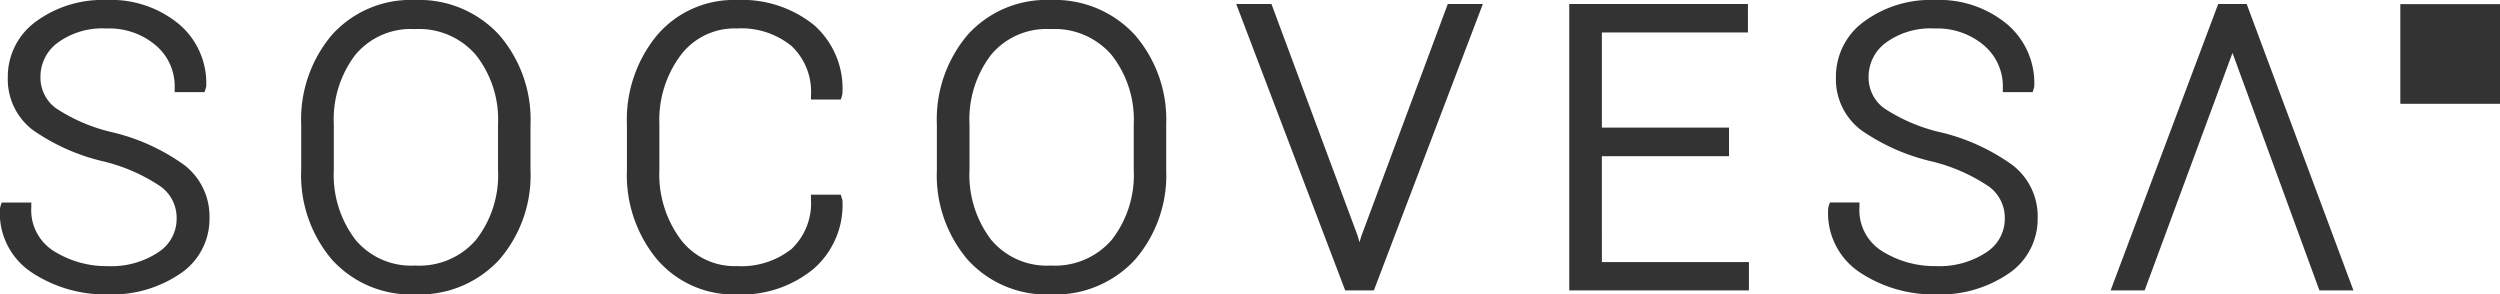 <svg xmlns="http://www.w3.org/2000/svg" xmlns:xlink="http://www.w3.org/1999/xlink" width="242.453" height="28.554" viewBox="0 0 242.453 28.554">
  <defs>
    <clipPath id="clip-path">
      <rect id="Rectángulo_531" data-name="Rectángulo 531" width="242.453" height="28.554" fill="#333"/>
    </clipPath>
  </defs>
  <g id="logo-socovesa" transform="translate(0)">
    <g id="Grupo_1314" data-name="Grupo 1314" transform="translate(0 0)" clip-path="url(#clip-path)">
      <path id="Trazado_5520" data-name="Trazado 5520" d="M232.786.4h9.667v9.667h-9.667ZM17.864,16a19.777,19.777,0,0,0-6.79-3.131,16.772,16.772,0,0,1-5.663-2.382A3.682,3.682,0,0,1,3.924,7.459,4.092,4.092,0,0,1,5.585,4.15a7.328,7.328,0,0,1,4.744-1.386,6.962,6.962,0,0,1,4.786,1.641,5.19,5.19,0,0,1,1.826,4.088v.44h2.89l.1-.3L20,8.393a7.486,7.486,0,0,0-2.623-6.035A10.309,10.309,0,0,0,10.329,0,10.889,10.889,0,0,0,3.5,2.08,6.589,6.589,0,0,0,.757,7.5a6.167,6.167,0,0,0,2.466,5.139,19.808,19.808,0,0,0,6.843,3.022,17.039,17.039,0,0,1,5.548,2.449,3.752,3.752,0,0,1,1.516,3.078,3.856,3.856,0,0,1-1.8,3.291,8.239,8.239,0,0,1-4.872,1.33A9.581,9.581,0,0,1,5.23,24.355a4.671,4.671,0,0,1-2.193-4.276v-.44H.165l-.1.3L0,20.178a6.884,6.884,0,0,0,3.123,6.275,12.93,12.93,0,0,0,7.336,2.1,11.783,11.783,0,0,0,7-2,6.371,6.371,0,0,0,2.857-5.407A6.272,6.272,0,0,0,17.864,16ZM40.236,0a10.267,10.267,0,0,0-8.045,3.383A12.691,12.691,0,0,0,29.211,12.1v4.378A12.608,12.608,0,0,0,32.2,25.187a10.319,10.319,0,0,0,8.052,3.365,10.521,10.521,0,0,0,8.163-3.362,12.505,12.505,0,0,0,3.034-8.715V12.1a12.54,12.54,0,0,0-3.042-8.716A10.531,10.531,0,0,0,40.237,0ZM48.3,12.06v4.414a10.211,10.211,0,0,1-2.135,6.786,7.248,7.248,0,0,1-5.913,2.492,7.02,7.02,0,0,1-5.779-2.5,10.348,10.348,0,0,1-2.1-6.779V12.06a10.32,10.32,0,0,1,2.09-6.744,7,7,0,0,1,5.768-2.494,7.274,7.274,0,0,1,5.914,2.5A10.1,10.1,0,0,1,48.3,12.06M101.885,0A10.266,10.266,0,0,0,93.84,3.383,12.686,12.686,0,0,0,90.859,12.1v4.378a12.618,12.618,0,0,0,2.991,8.713,10.324,10.324,0,0,0,8.052,3.365,10.527,10.527,0,0,0,8.164-3.362,12.515,12.515,0,0,0,3.033-8.715V12.1a12.545,12.545,0,0,0-3.041-8.716A10.534,10.534,0,0,0,101.885,0m8.066,12.06v4.414a10.222,10.222,0,0,1-2.134,6.786,7.257,7.257,0,0,1-5.915,2.492,7.02,7.02,0,0,1-5.779-2.5,10.354,10.354,0,0,1-2.1-6.779V12.06a10.315,10.315,0,0,1,2.091-6.744,7,7,0,0,1,5.768-2.494,7.277,7.277,0,0,1,5.914,2.5,10.11,10.11,0,0,1,2.154,6.74m-28.414-2.4.1-.3.059-.24A8.182,8.182,0,0,0,78.93,2.418,11.119,11.119,0,0,0,71.466,0a9.771,9.771,0,0,0-7.745,3.417A12.858,12.858,0,0,0,60.8,12.1v4.378a12.808,12.808,0,0,0,2.921,8.679,9.8,9.8,0,0,0,7.745,3.4A10.979,10.979,0,0,0,78.9,26.075,8.2,8.2,0,0,0,81.7,19.419l-.161-.542H78.647v.44a6.1,6.1,0,0,1-1.88,4.826,7.831,7.831,0,0,1-5.3,1.662,6.557,6.557,0,0,1-5.434-2.556,10.556,10.556,0,0,1-2.086-6.776V12.058a10.5,10.5,0,0,1,2.087-6.73A6.544,6.544,0,0,1,71.467,2.76a7.687,7.687,0,0,1,5.3,1.706,6.073,6.073,0,0,1,1.884,4.746v.44h2.891Zm50.485,13.239-.174.591-.179-.622L123.307.388h-3.417l10.57,27.778h2.78L143.809.388h-3.4Zm23.33-7.753h12.331V12.377H155.352V3.15h14.164V.388H152.188V28.166h17.423V25.418H155.352ZM195.161,16a19.773,19.773,0,0,0-6.791-3.131,16.754,16.754,0,0,1-5.661-2.382,3.683,3.683,0,0,1-1.489-3.031A4.094,4.094,0,0,1,182.88,4.15a7.331,7.331,0,0,1,4.745-1.386,6.966,6.966,0,0,1,4.786,1.641,5.193,5.193,0,0,1,1.826,4.088v.44h2.889l.1-.3.06-.242a7.5,7.5,0,0,0-2.621-6.035A10.315,10.315,0,0,0,187.625,0a10.886,10.886,0,0,0-6.833,2.079,6.587,6.587,0,0,0-2.74,5.418,6.165,6.165,0,0,0,2.467,5.139,19.791,19.791,0,0,0,6.842,3.022,17.1,17.1,0,0,1,5.55,2.449,3.756,3.756,0,0,1,1.517,3.078,3.856,3.856,0,0,1-1.8,3.291,8.234,8.234,0,0,1-4.872,1.33,9.578,9.578,0,0,1-5.231-1.453,4.675,4.675,0,0,1-2.192-4.276v-.44h-2.87l-.1.3-.06.241a6.885,6.885,0,0,0,3.122,6.275,12.938,12.938,0,0,0,7.336,2.1,11.772,11.772,0,0,0,7-2,6.367,6.367,0,0,0,2.854-5.407A6.259,6.259,0,0,0,195.161,16ZM217.993.678l-.105-.29h-2.765L204.689,28.166h3.3l8.52-23.034,8.431,23.034h3.3Z" transform="translate(0 0)" fill="#333"/>
    </g>
  </g>
</svg>
